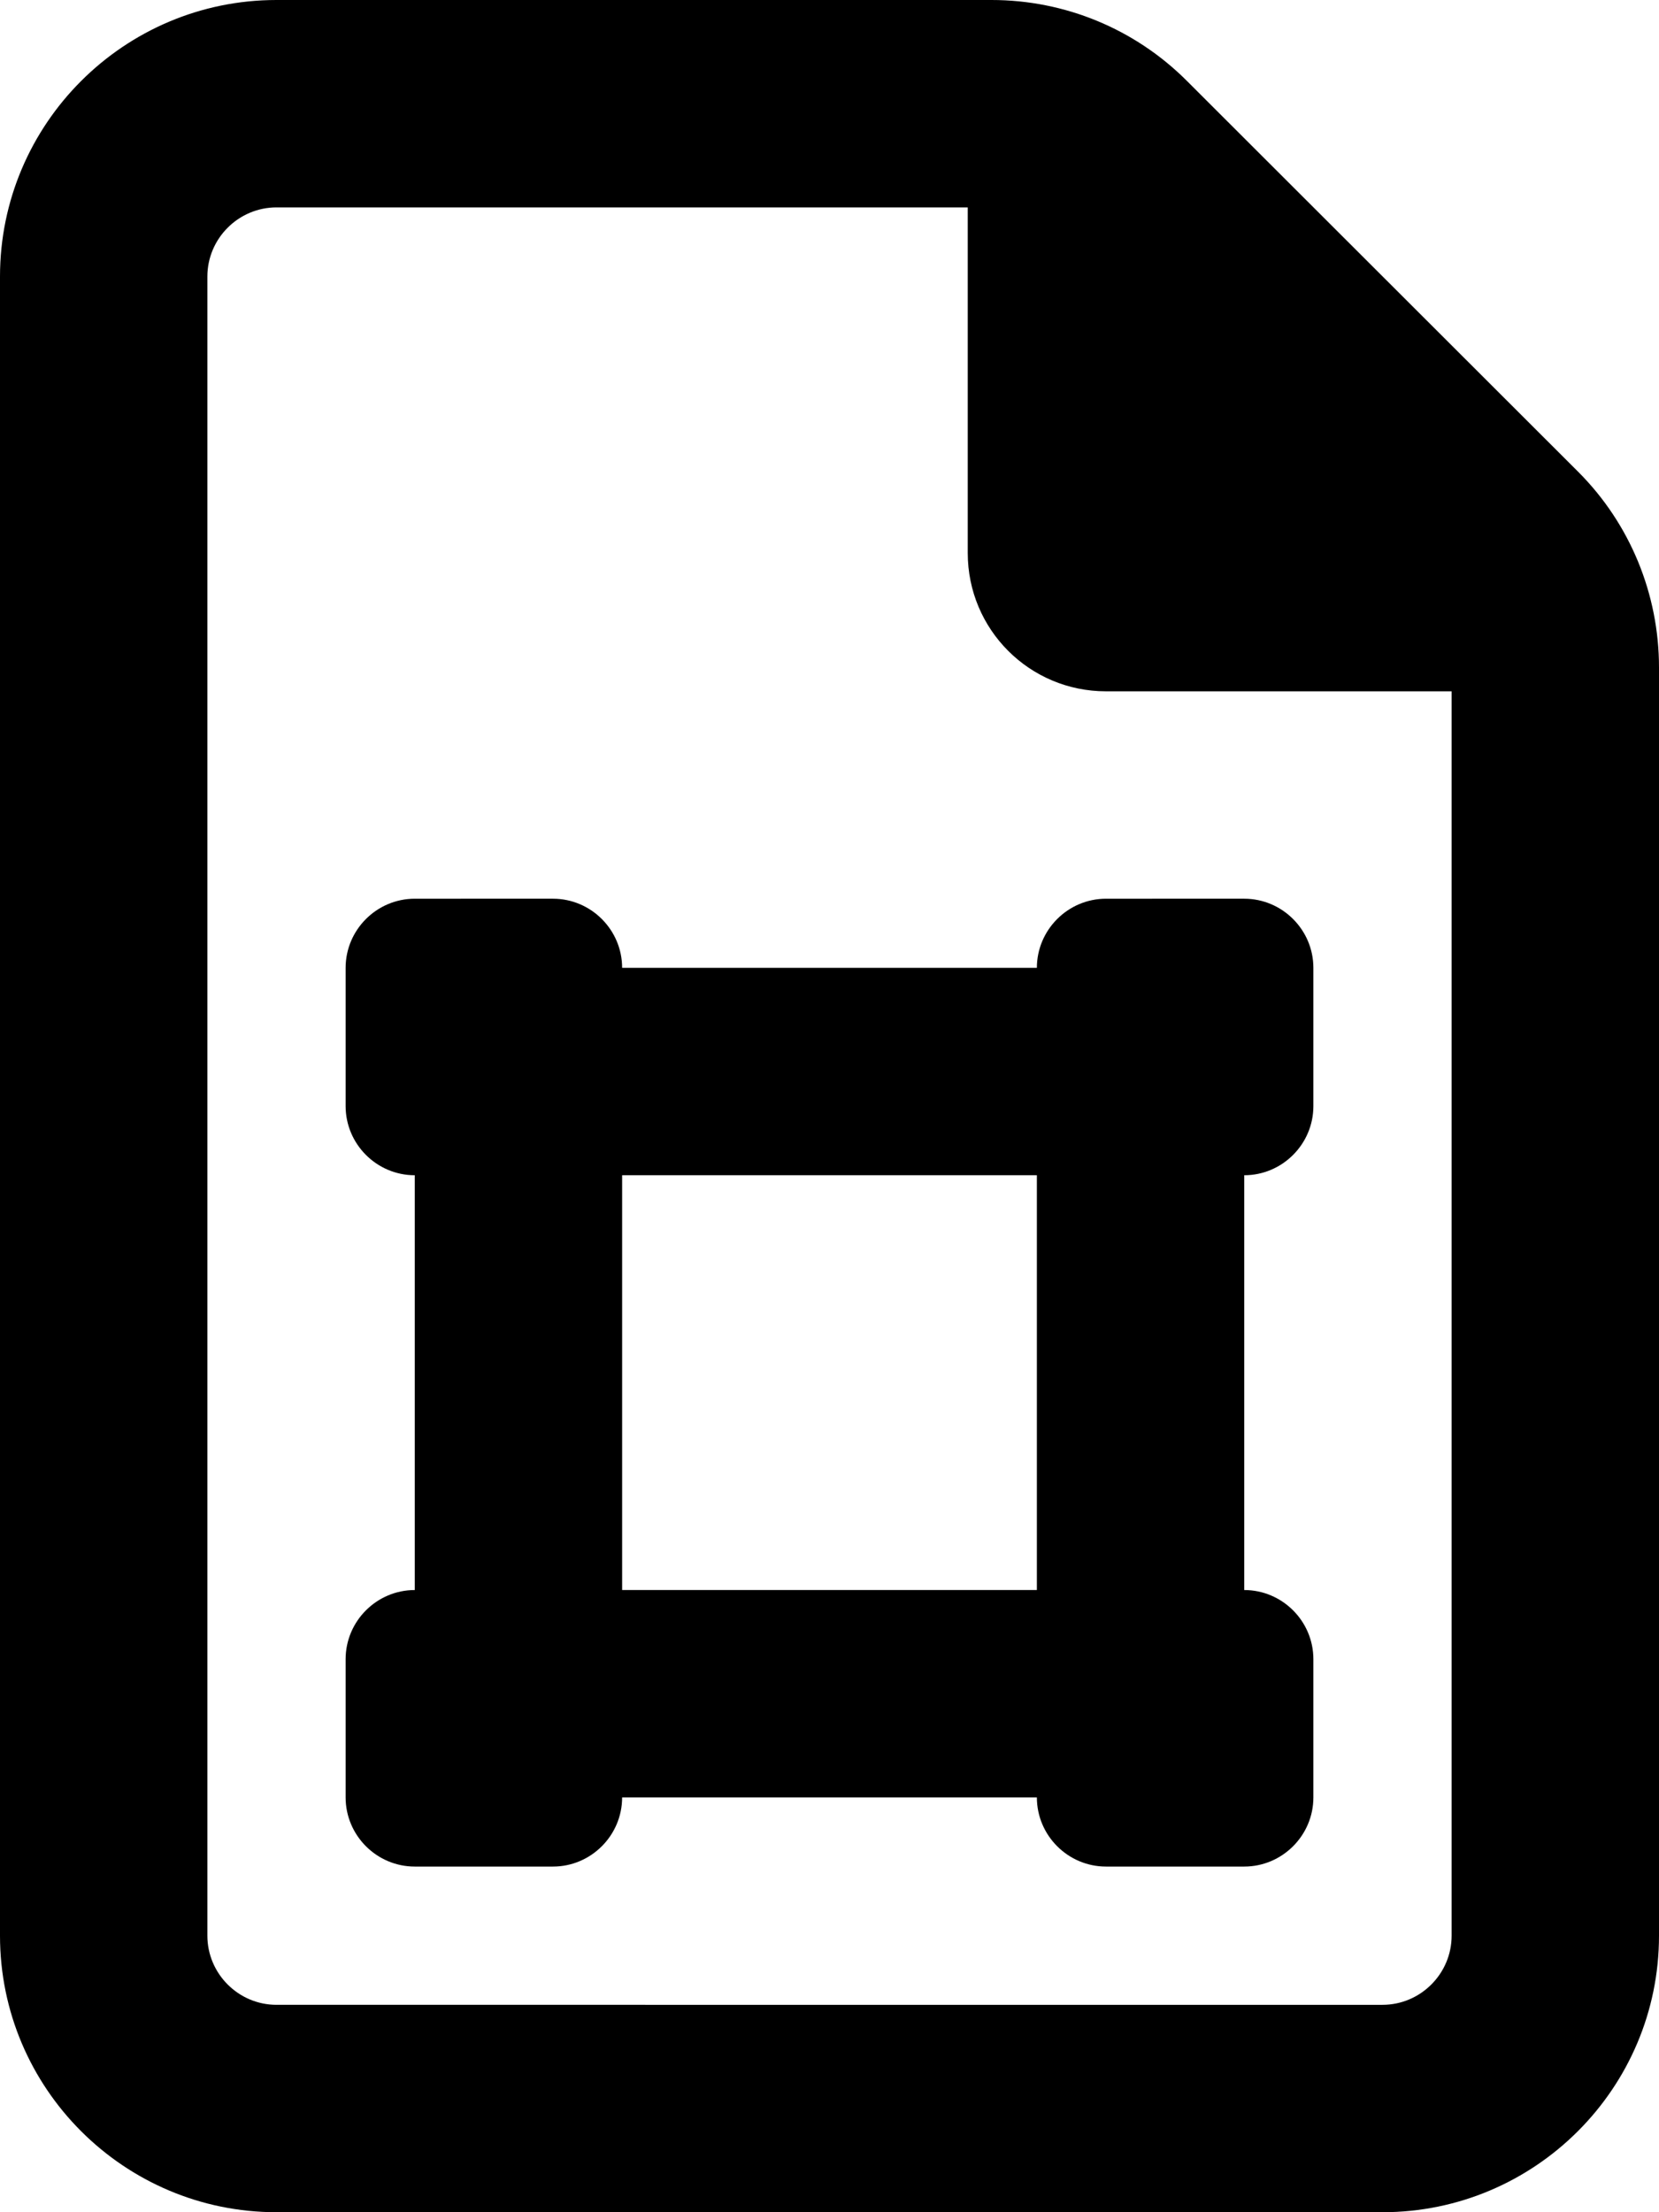 <svg xmlns="http://www.w3.org/2000/svg" viewBox="0 0 384 512"><!--! Font Awesome Pro 6.5.1 by @fontawesome - https://fontawesome.com License - https://fontawesome.com/license (Commercial License) Copyright 2023 Fonticons, Inc. --><path d="M64 464c-8.8 0-16-7.2-16-16V64c0-8.8 7.2-16 16-16H224v80c0 17.7 14.3 32 32 32h80V448c0 8.8-7.2 16-16 16H64zM64 0C28.7 0 0 28.7 0 64V448c0 35.3 28.7 64 64 64H320c35.3 0 64-28.7 64-64V154.5c0-17-6.7-33.3-18.7-45.3L274.7 18.7C262.7 6.7 246.5 0 229.5 0H64zM240 224H144c0-8.8-7.2-16-16-16H96c-8.8 0-16 7.2-16 16v32c0 8.8 7.2 16 16 16v96c-8.8 0-16 7.2-16 16v32c0 8.8 7.2 16 16 16h32c8.8 0 16-7.2 16-16h96c0 8.8 7.2 16 16 16h32c8.8 0 16-7.2 16-16V384c0-8.8-7.2-16-16-16V272c8.8 0 16-7.2 16-16V224c0-8.8-7.2-16-16-16H256c-8.8 0-16 7.2-16 16zM144 368V272h96v96H144z"/></svg>